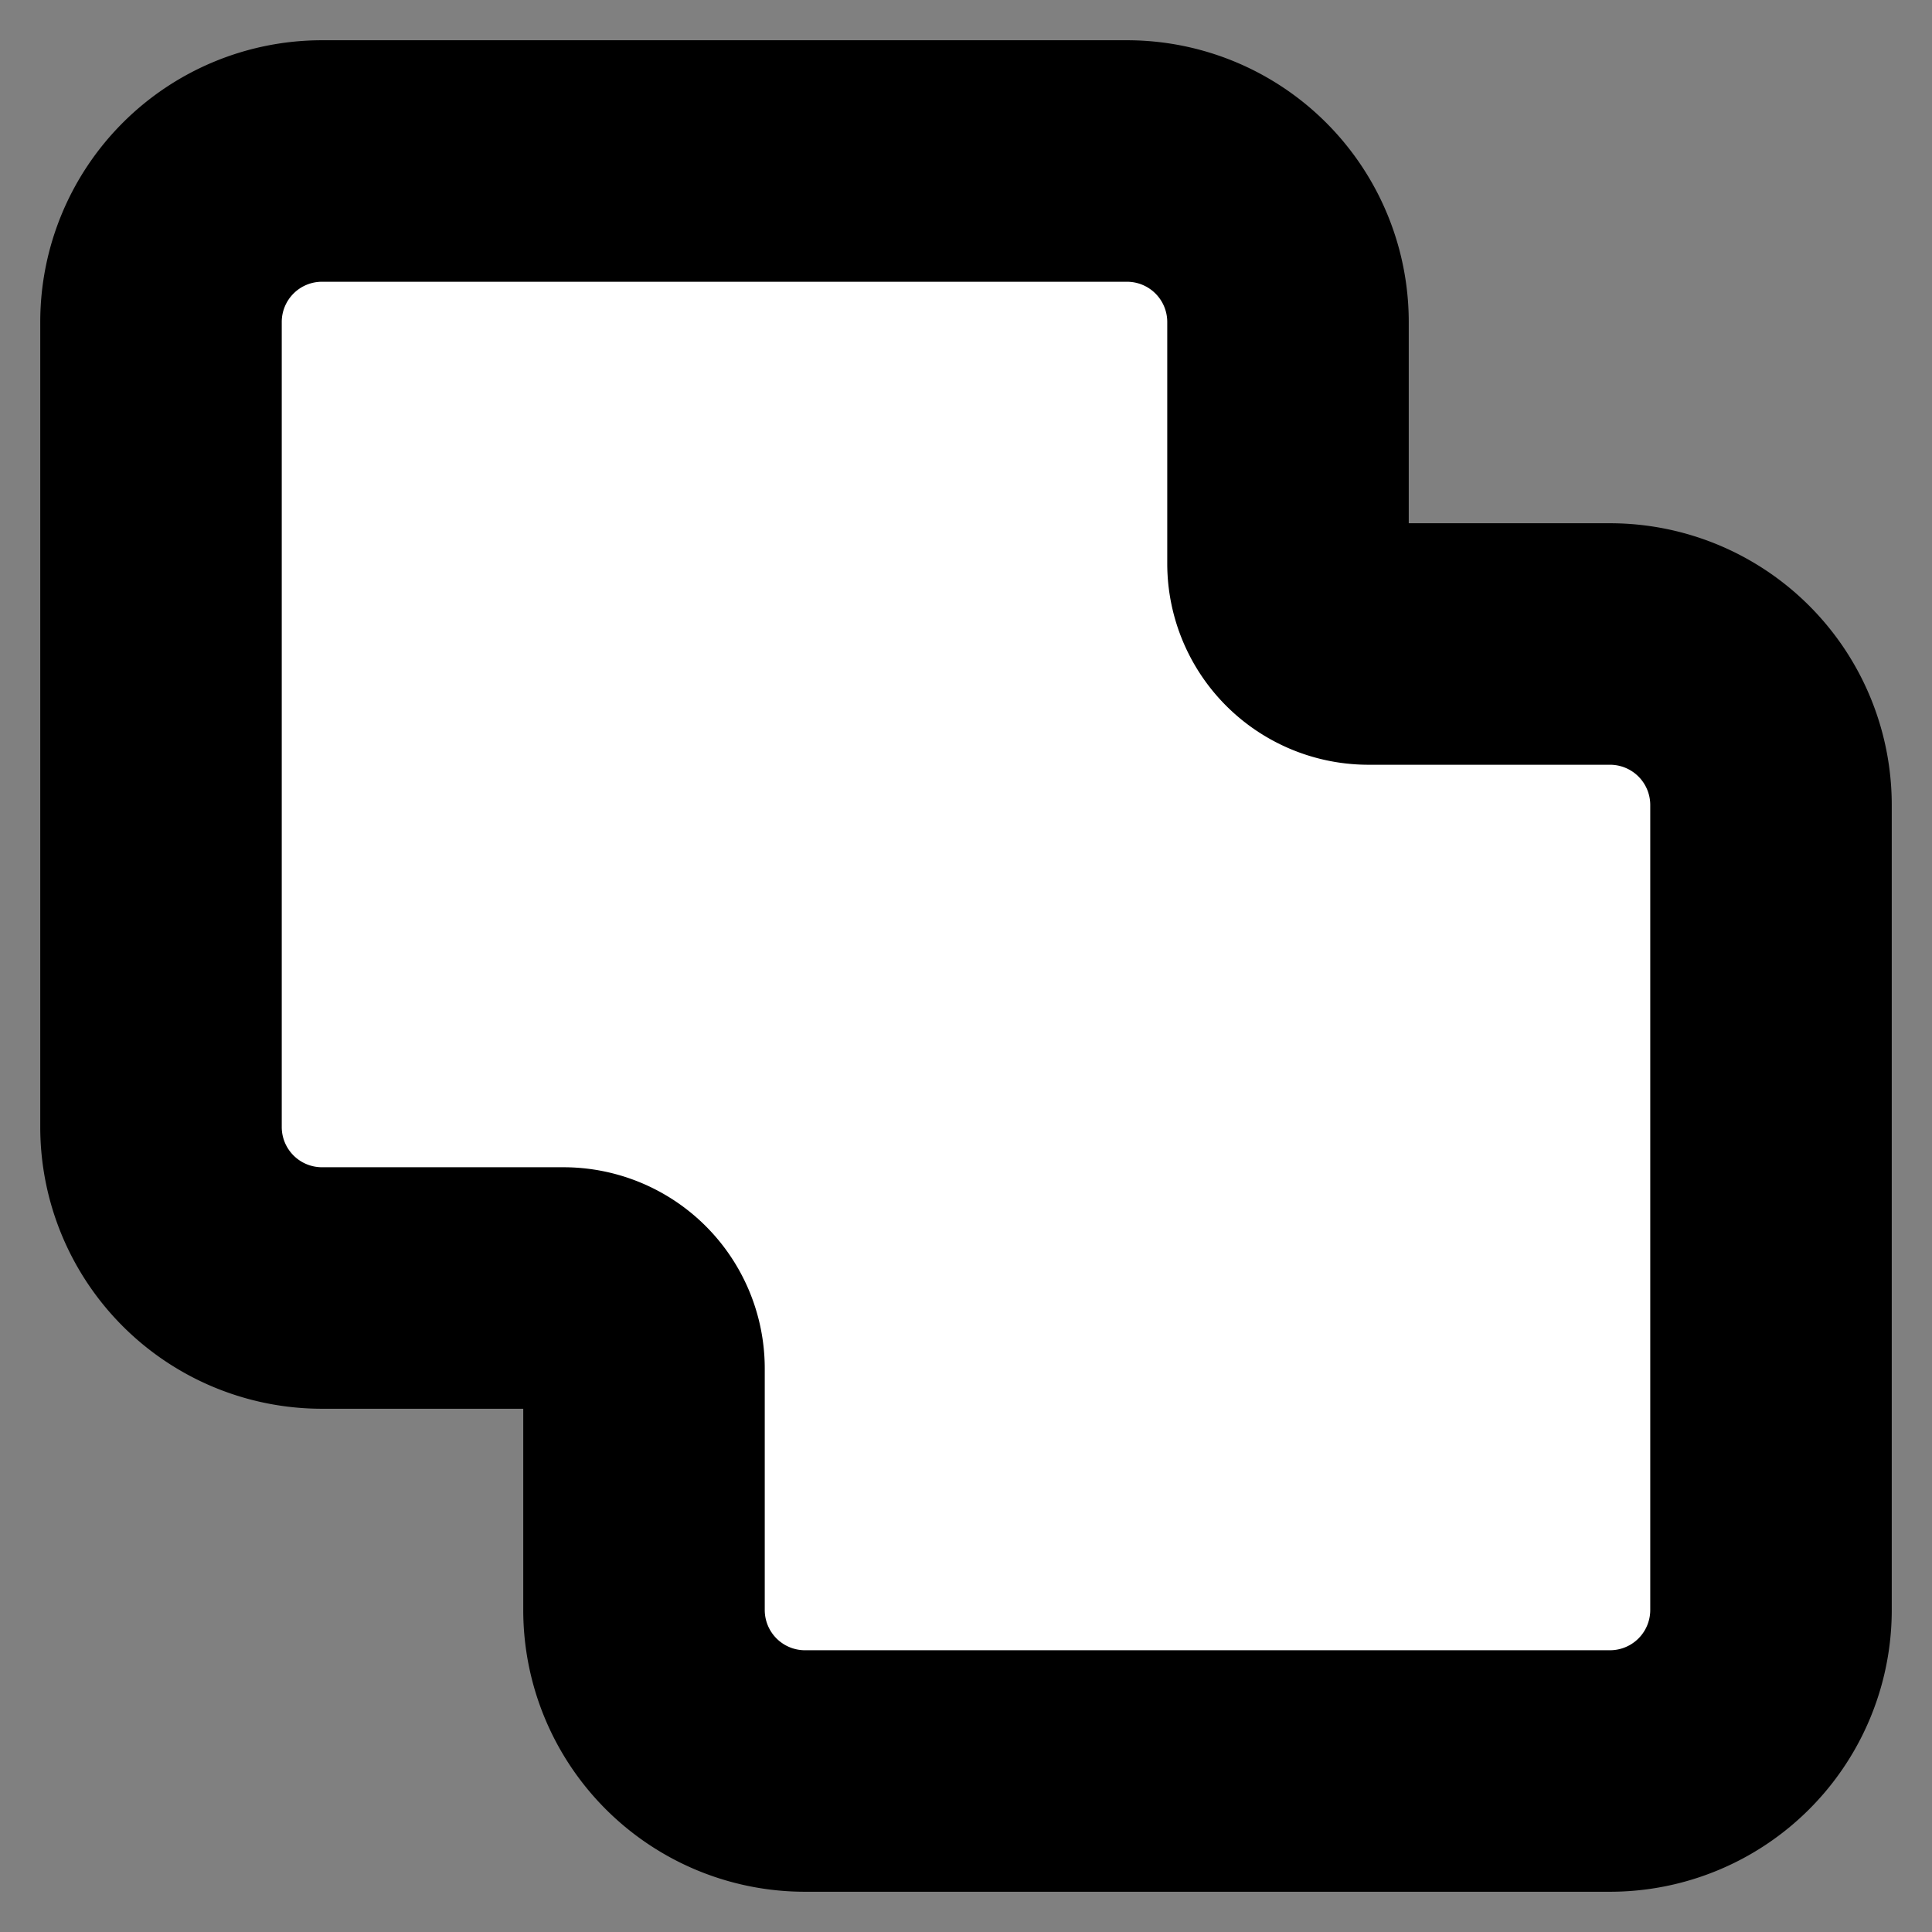<svg xmlns="http://www.w3.org/2000/svg" width="24" height="24" viewBox="0 0 24 24" fill="#fff" stroke="currentColor" stroke-width="3" stroke-linecap="round" stroke-linejoin="round" class="lucide lucide-icon"><rect x="0" y="0" width="24" height="24" fill="#808080" stroke="none"/><style>
        @media screen and (prefers-color-scheme: light) {
          svg { fill: transparent !important; }
        }
        @media screen and (prefers-color-scheme: dark) {
          svg { stroke: #fff; fill: transparent !important; }
        }
      </style><path d="M4 16a2 2 0 0 1-2-2V4a2 2 0 0 1 2-2h10a2 2 0 0 1 2 2v3a1 1 0 0 0 1 1h3a2 2 0 0 1 2 2v10a2 2 0 0 1-2 2H10a2 2 0 0 1-2-2v-3a1 1 0 0 0-1-1z"></path></svg>
